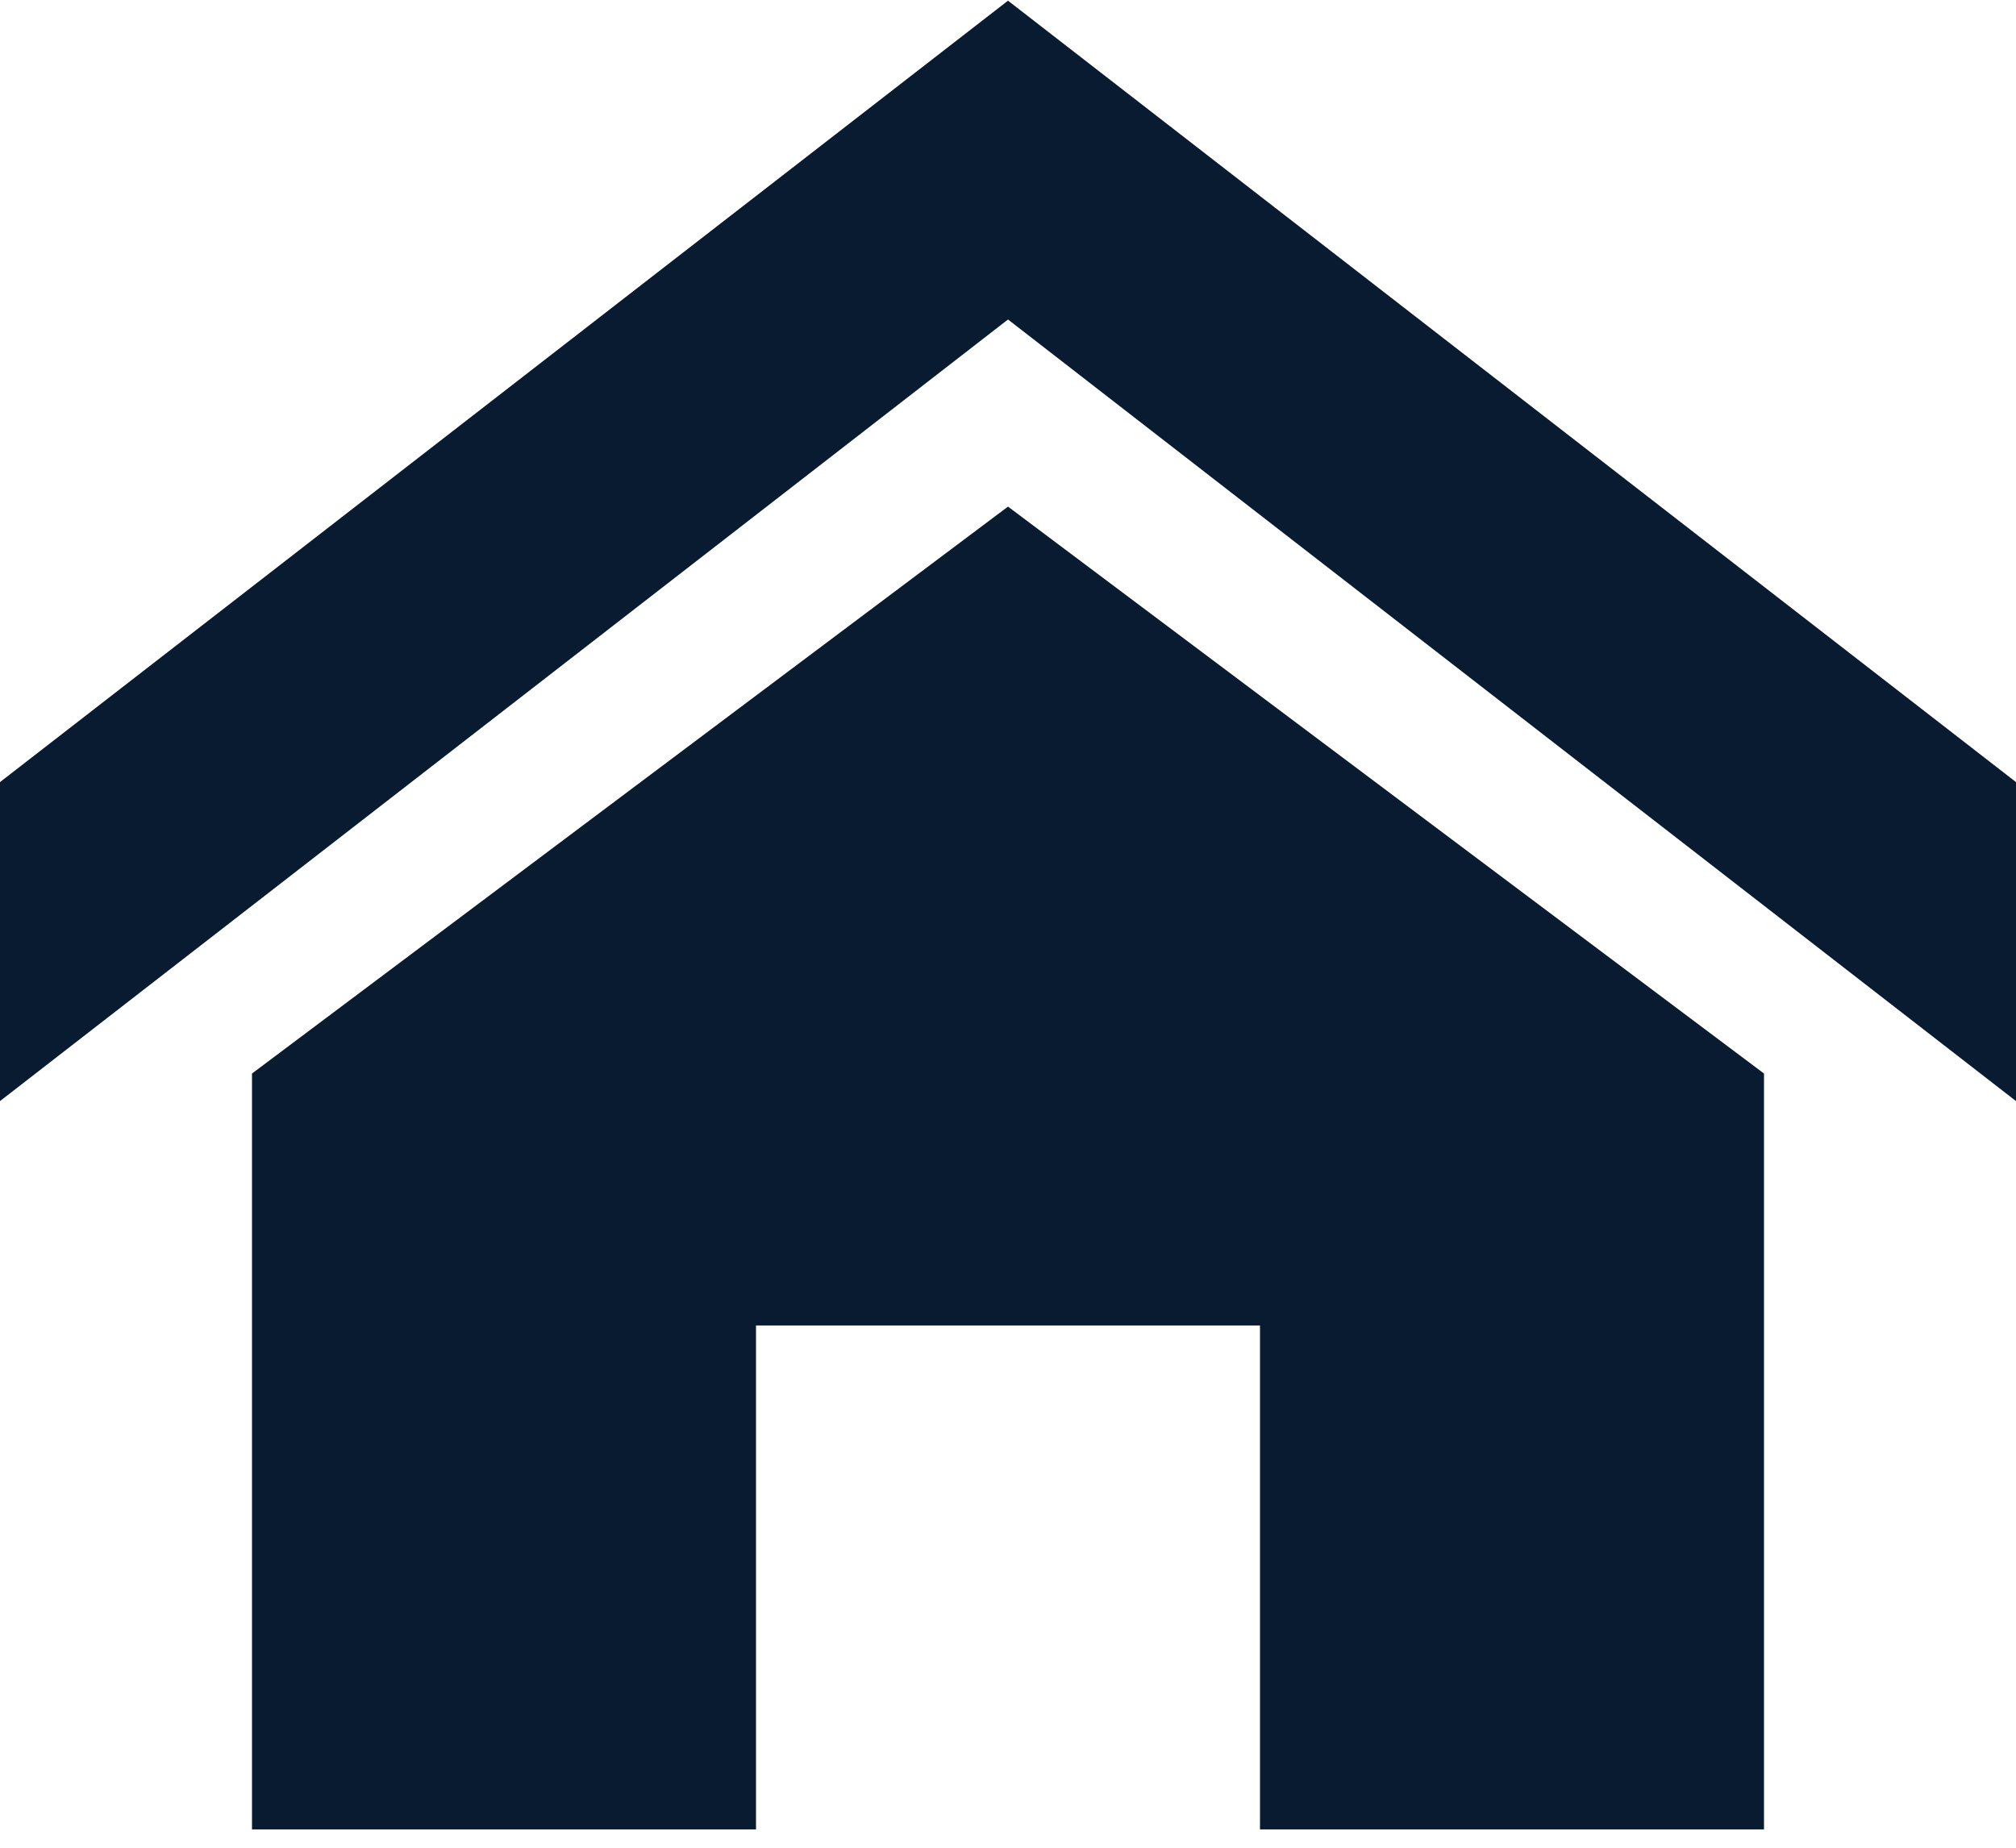 <svg width="12" height="11" viewBox="0 0 12 11" fill="none" xmlns="http://www.w3.org/2000/svg"><path d="M12 6.555L6 1.902 0 6.555V4.656L6 .004l6 4.652v1.899zm-1.5-.164v4.5h-3v-3h-3v3h-3v-4.5L6 3.016l4.5 3.375z" fill="#081B30"/></svg>